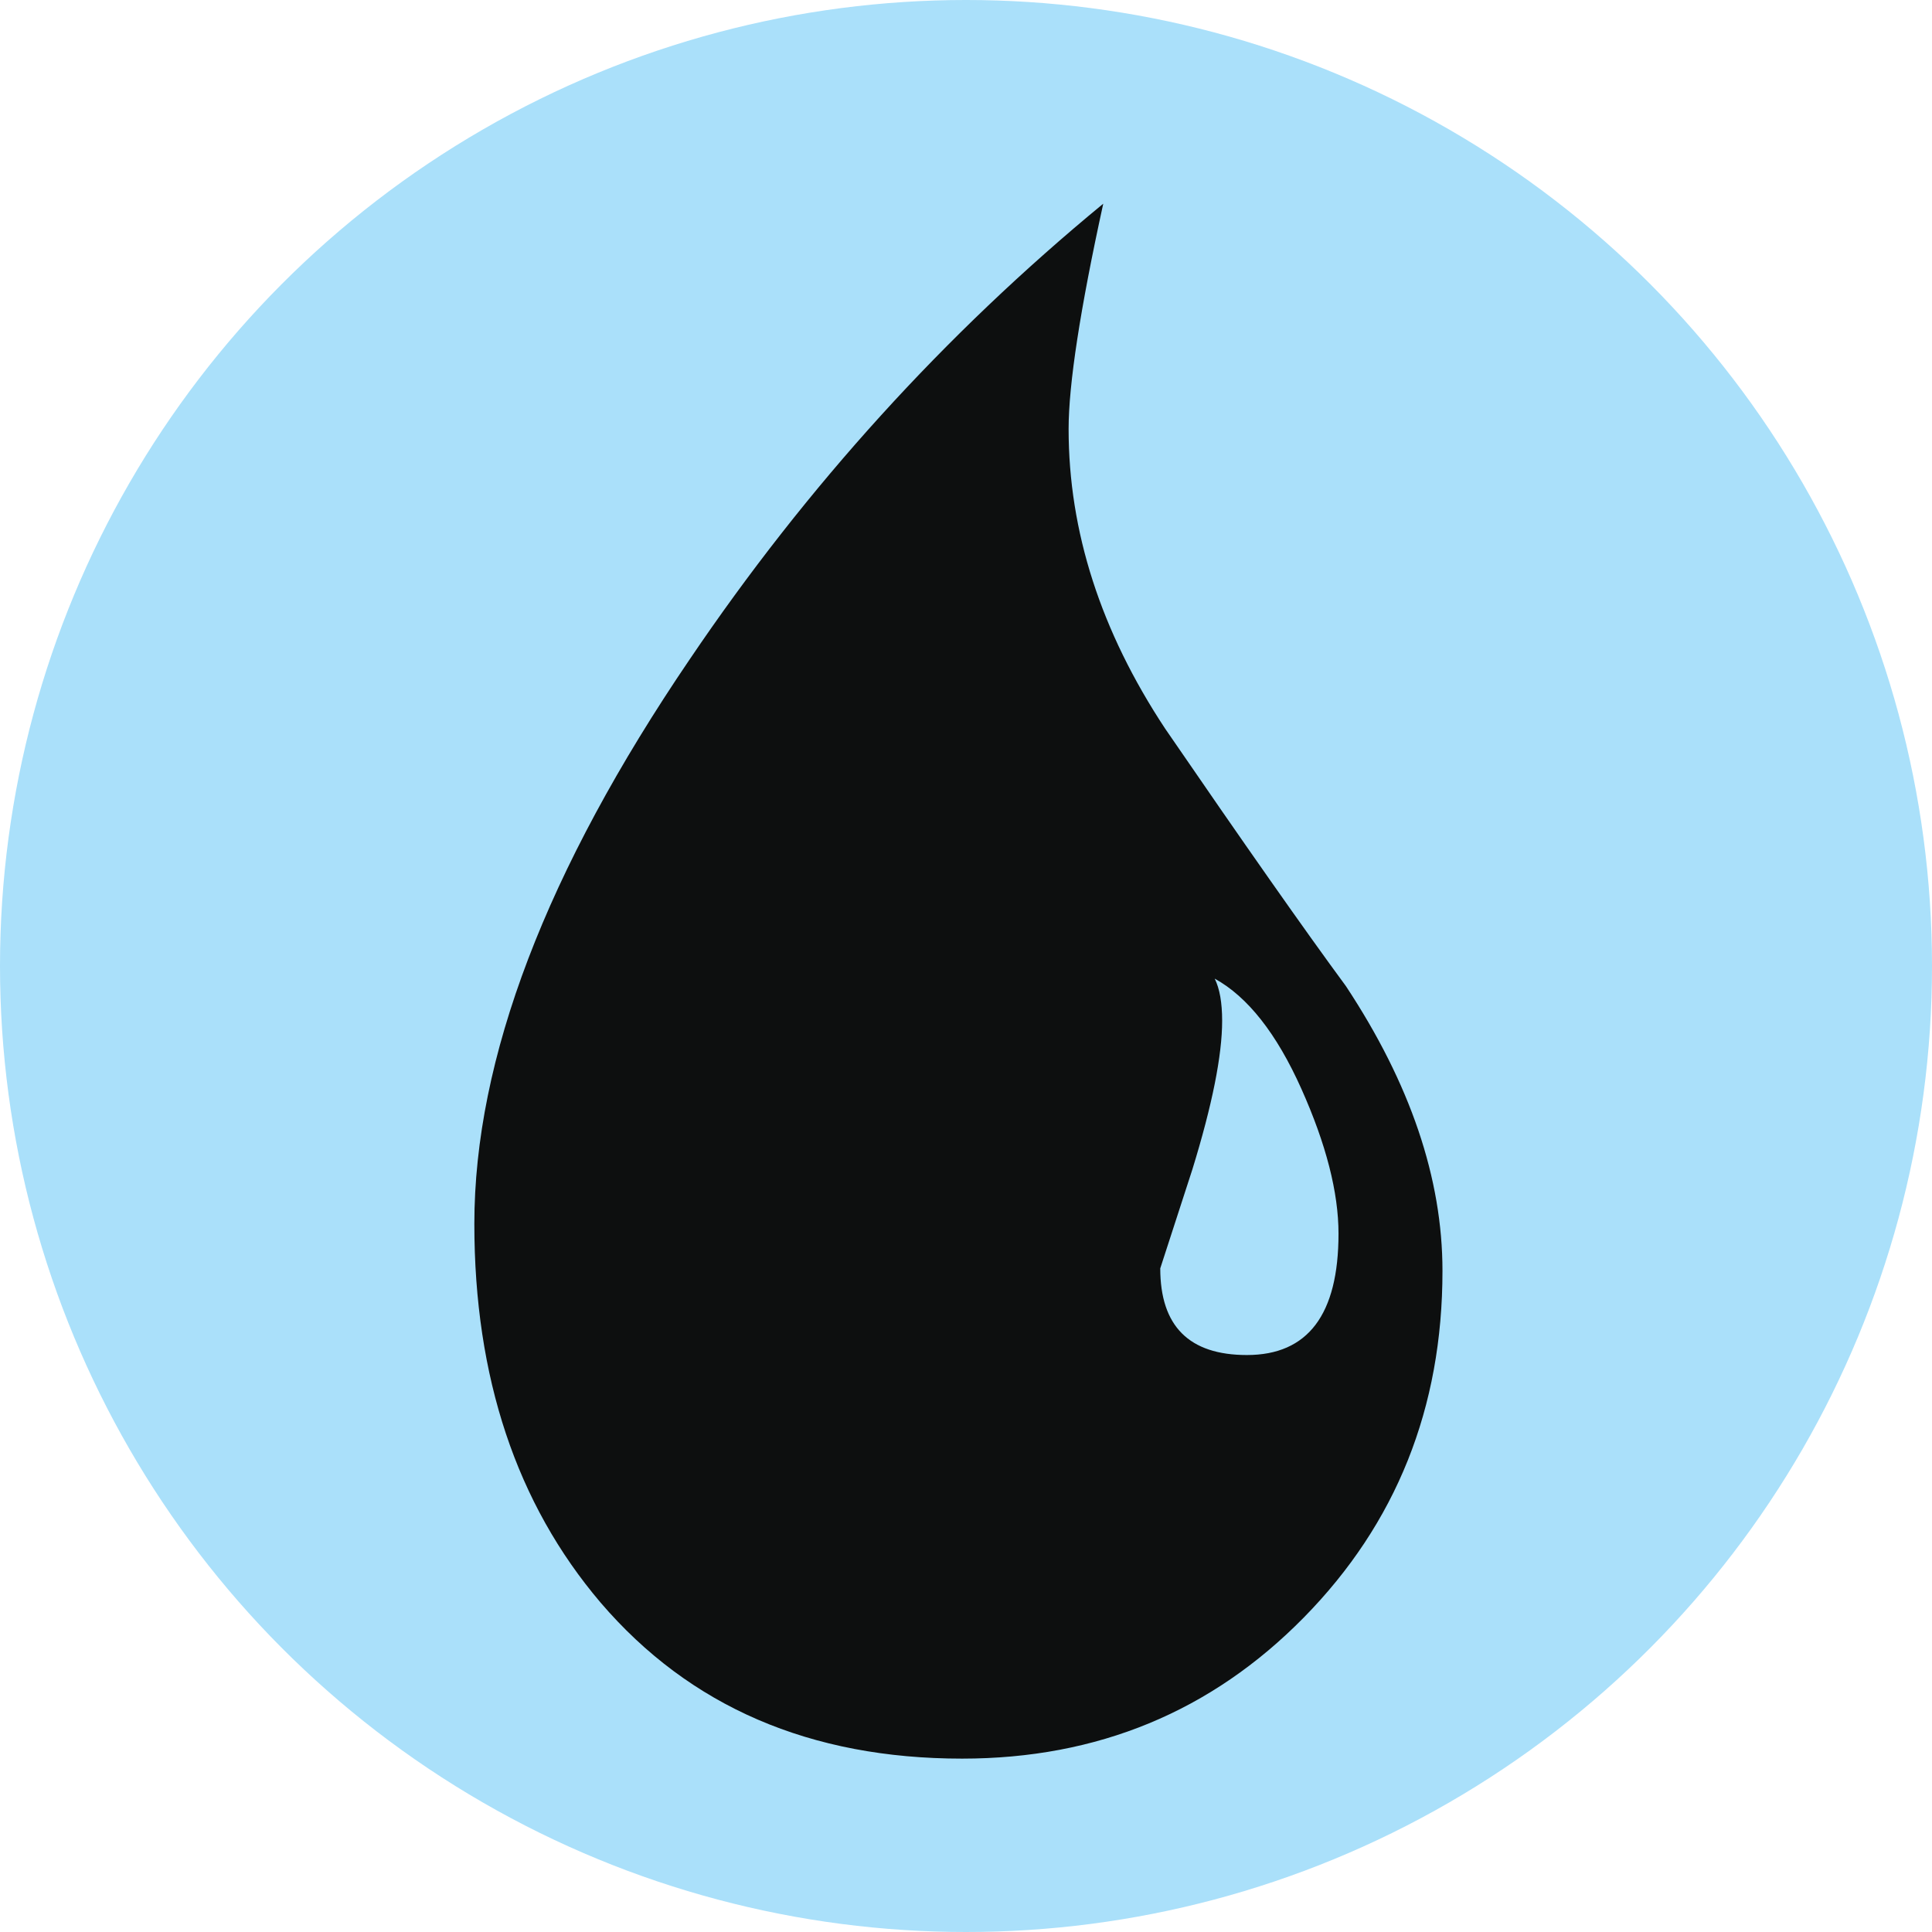 <svg xmlns="http://www.w3.org/2000/svg" viewBox="0 0 100 100"><g fill="none"><circle fill="#aae0fa" cx="50" cy="50" r="50"/><path d="M67.488 83.719c-4.787 4.871-10.684 7.307-17.688 7.307-7.861 0-14.098-2.69-18.711-8.073-4.359-5.127-6.537-11.662-6.537-19.606 0-8.543 3.717-18.286 11.15-29.224 6.064-8.969 13.199-16.83 21.402-23.58-1.197 5.469-1.793 9.355-1.793 11.662 0 5.299 1.664 10.467 4.996 15.508 4.102 5.98 7.219 10.426 9.357 13.328 3.332 5.043 4.998 9.955 4.998 14.737.002 7.093-2.391 13.074-7.174 17.941zm-.129-27.362c-1.281-2.861-2.777-4.762-4.486-5.703.256.514.385 1.24.385 2.18 0 1.795-.512 4.357-1.539 7.689l-1.664 5.127c0 2.99 1.492 4.486 4.484 4.486 3.16 0 4.742-2.095 4.742-6.281 0-2.134-.64-4.632-1.922-7.498z" fill="#0D0F0F"/></g></svg>